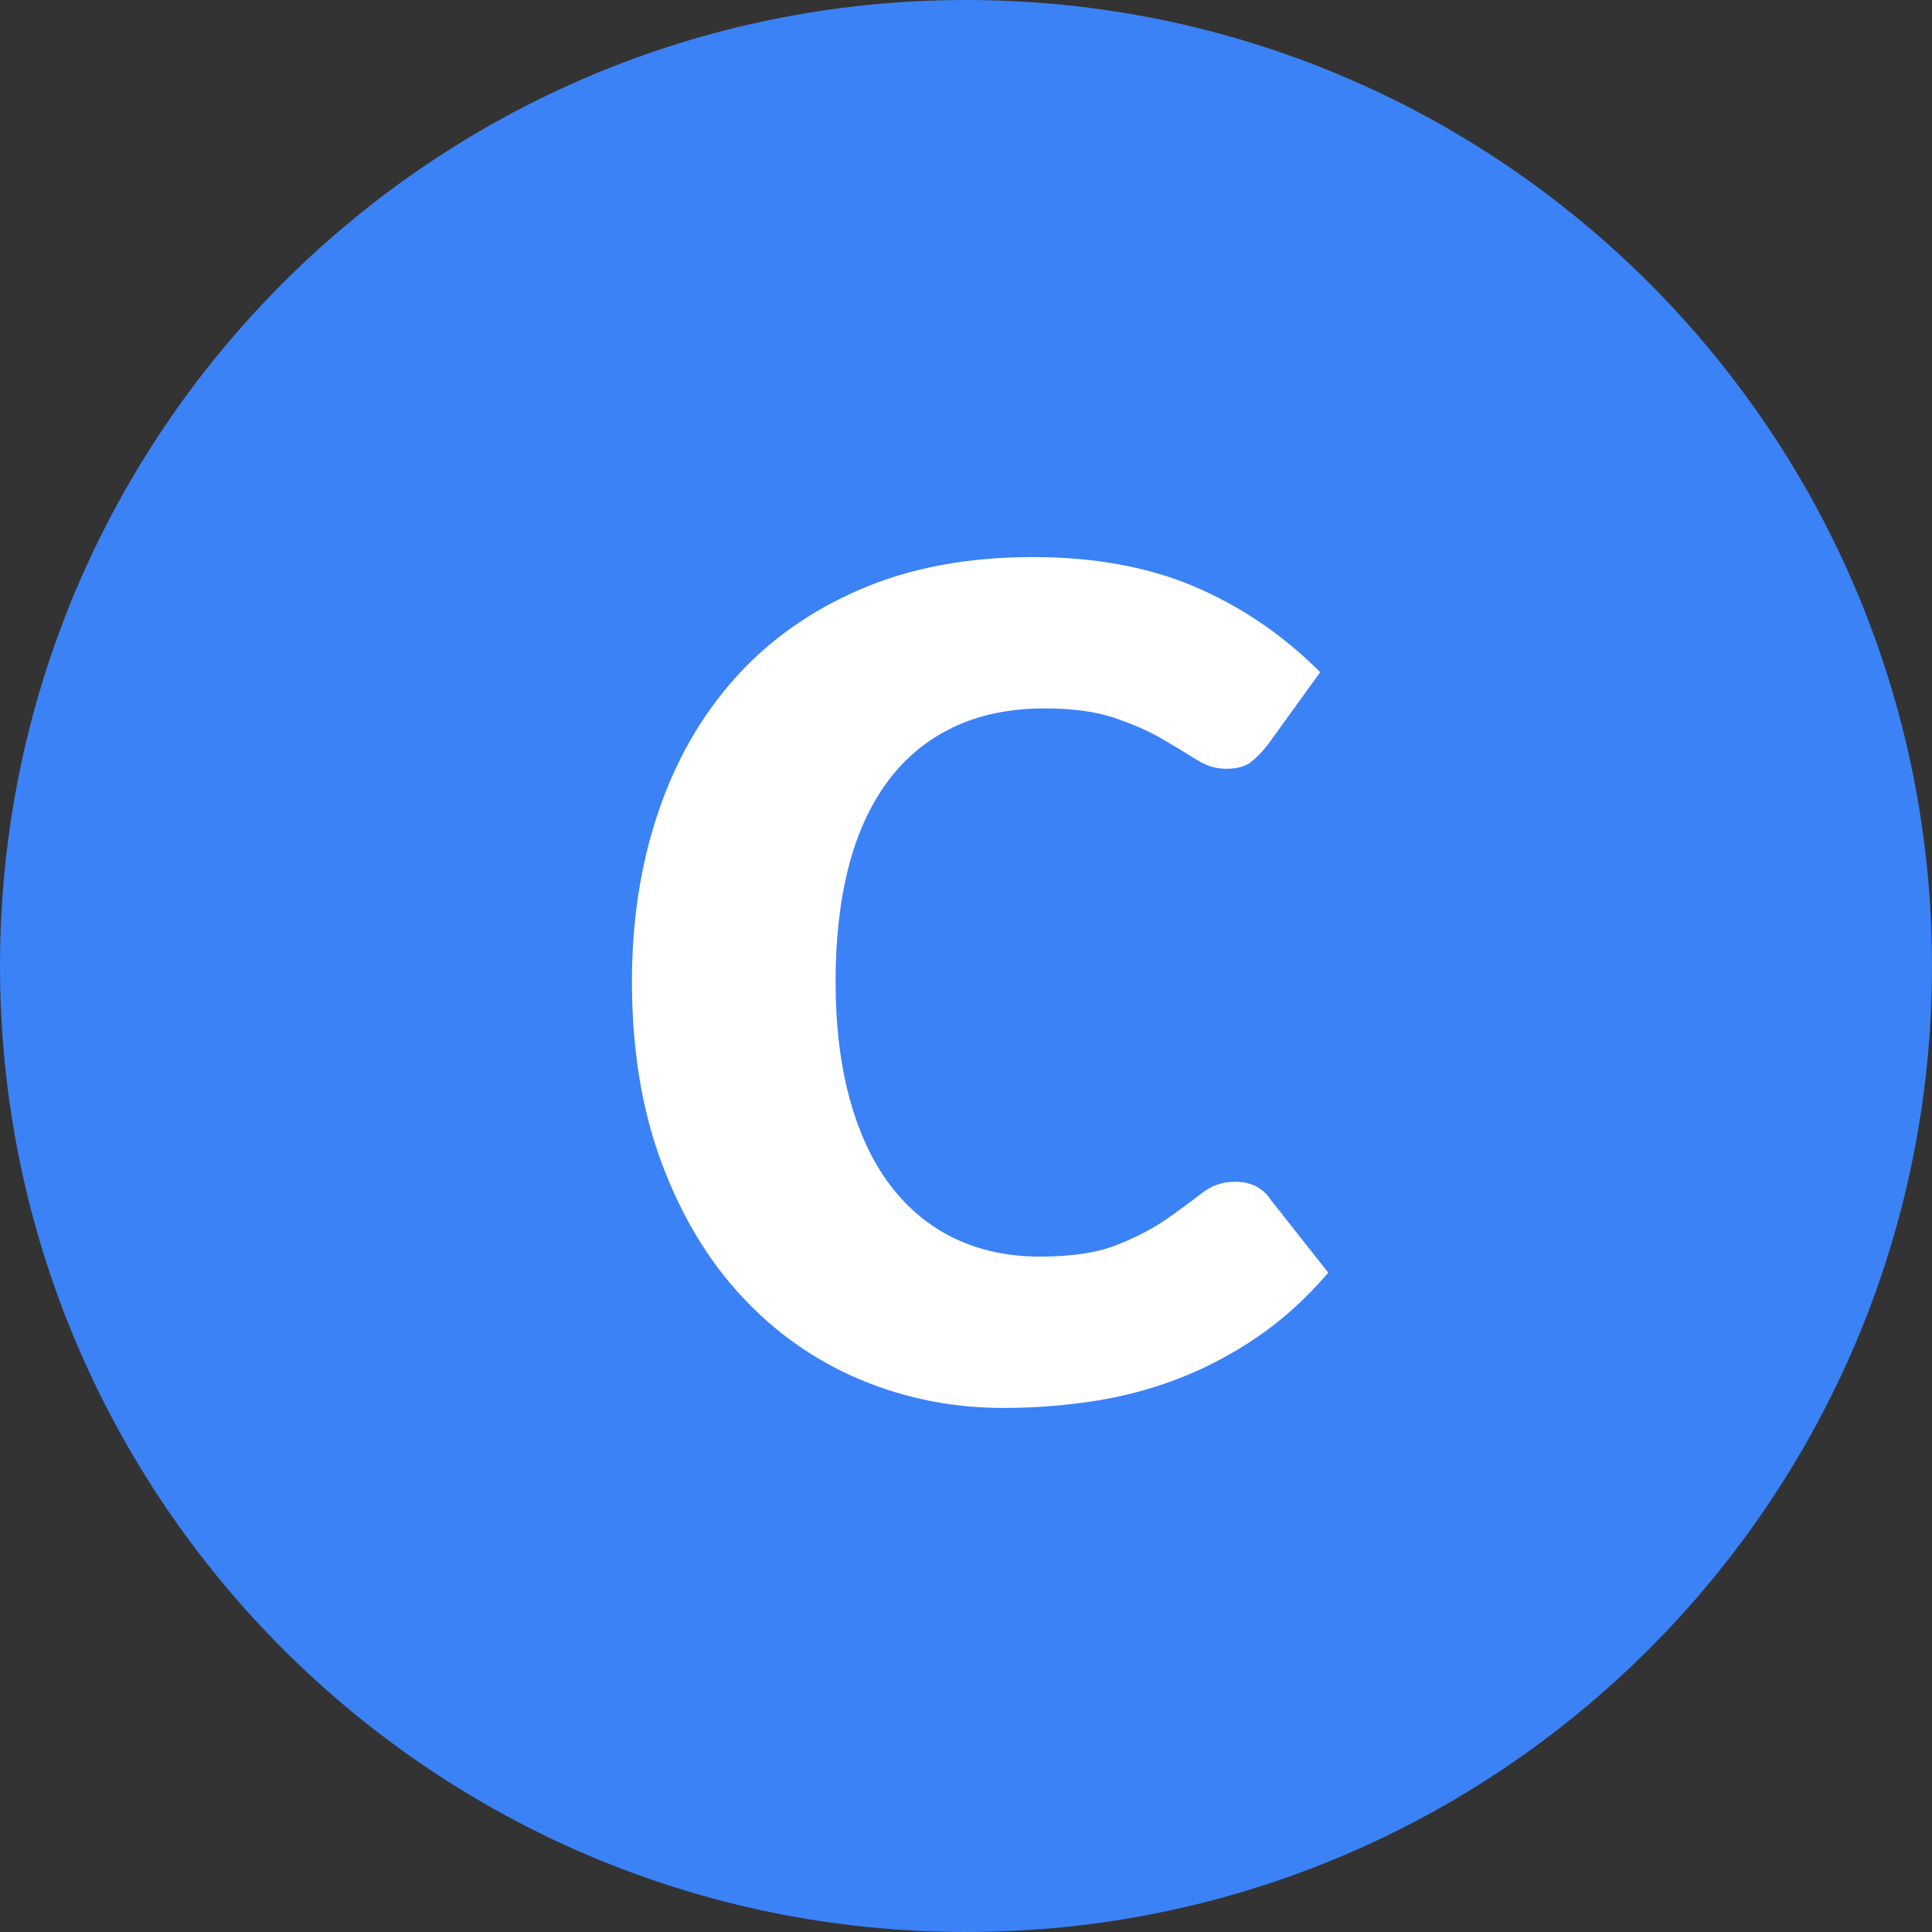<svg xmlns="http://www.w3.org/2000/svg" xmlns:xlink="http://www.w3.org/1999/xlink" width="800" zoomAndPan="magnify" viewBox="0 0 600 600" height="800" preserveAspectRatio="xMidYMid meet" version="1.2"><rect x="0" y="0" width="600" height="600" fill="#333333" stroke="none"/><defs><clipPath id="b961d2c6ff"><path d="M 300 0 C 134.316 0 0 134.316 0 300 C 0 465.684 134.316 600 300 600 C 465.684 600 600 465.684 600 300 C 600 134.316 465.684 0 300 0 Z M 300 0 "/></clipPath></defs><g id="780c67eacd"><g clip-rule="nonzero" clip-path="url(#b961d2c6ff)"><rect x="0" width="600" y="0" height="600" style="fill:#3b82f6;fill-opacity:1;stroke:none;"/></g><g style="fill:#ffffff;fill-opacity:1;"><g transform="translate(179.5, 433.5)"><path style="stroke:none" d="M 214.25 -202.25 C 212.414 -199.914 210.625 -198.082 208.875 -196.75 C 207.125 -195.414 204.582 -194.75 201.25 -194.75 C 198.082 -194.75 195 -195.707 192 -197.625 C 189 -199.539 185.414 -201.707 181.25 -204.125 C 177.082 -206.539 172.125 -208.707 166.375 -210.625 C 160.625 -212.539 153.5 -213.5 145 -213.5 C 134.164 -213.5 124.664 -211.539 116.5 -207.625 C 108.332 -203.707 101.539 -198.082 96.125 -190.75 C 90.707 -183.414 86.664 -174.539 84 -164.125 C 81.332 -153.707 80 -141.914 80 -128.75 C 80 -115.082 81.457 -102.914 84.375 -92.25 C 87.289 -81.582 91.5 -72.625 97 -65.375 C 102.5 -58.125 109.164 -52.625 117 -48.875 C 124.832 -45.125 133.664 -43.25 143.5 -43.25 C 153.332 -43.25 161.289 -44.457 167.375 -46.875 C 173.457 -49.289 178.582 -51.957 182.75 -54.875 C 186.914 -57.789 190.539 -60.457 193.625 -62.875 C 196.707 -65.289 200.164 -66.5 204 -66.5 C 209 -66.5 212.75 -64.582 215.25 -60.75 L 233 -38.25 C 226.164 -30.25 218.75 -23.539 210.75 -18.125 C 202.75 -12.707 194.457 -8.375 185.875 -5.125 C 177.289 -1.875 168.457 0.414 159.375 1.75 C 150.289 3.082 141.25 3.75 132.25 3.75 C 116.414 3.75 101.5 0.789 87.5 -5.125 C 73.5 -11.039 61.25 -19.664 50.75 -31 C 40.25 -42.332 31.957 -56.207 25.875 -72.625 C 19.789 -89.039 16.75 -107.75 16.75 -128.75 C 16.75 -147.582 19.457 -165.039 24.875 -181.125 C 30.289 -197.207 38.25 -211.125 48.75 -222.875 C 59.25 -234.625 72.25 -243.832 87.75 -250.5 C 103.25 -257.164 121.082 -260.5 141.25 -260.5 C 160.414 -260.5 177.207 -257.414 191.625 -251.25 C 206.039 -245.082 219 -236.25 230.5 -224.75 Z M 214.25 -202.25 "/></g></g></g></svg>
